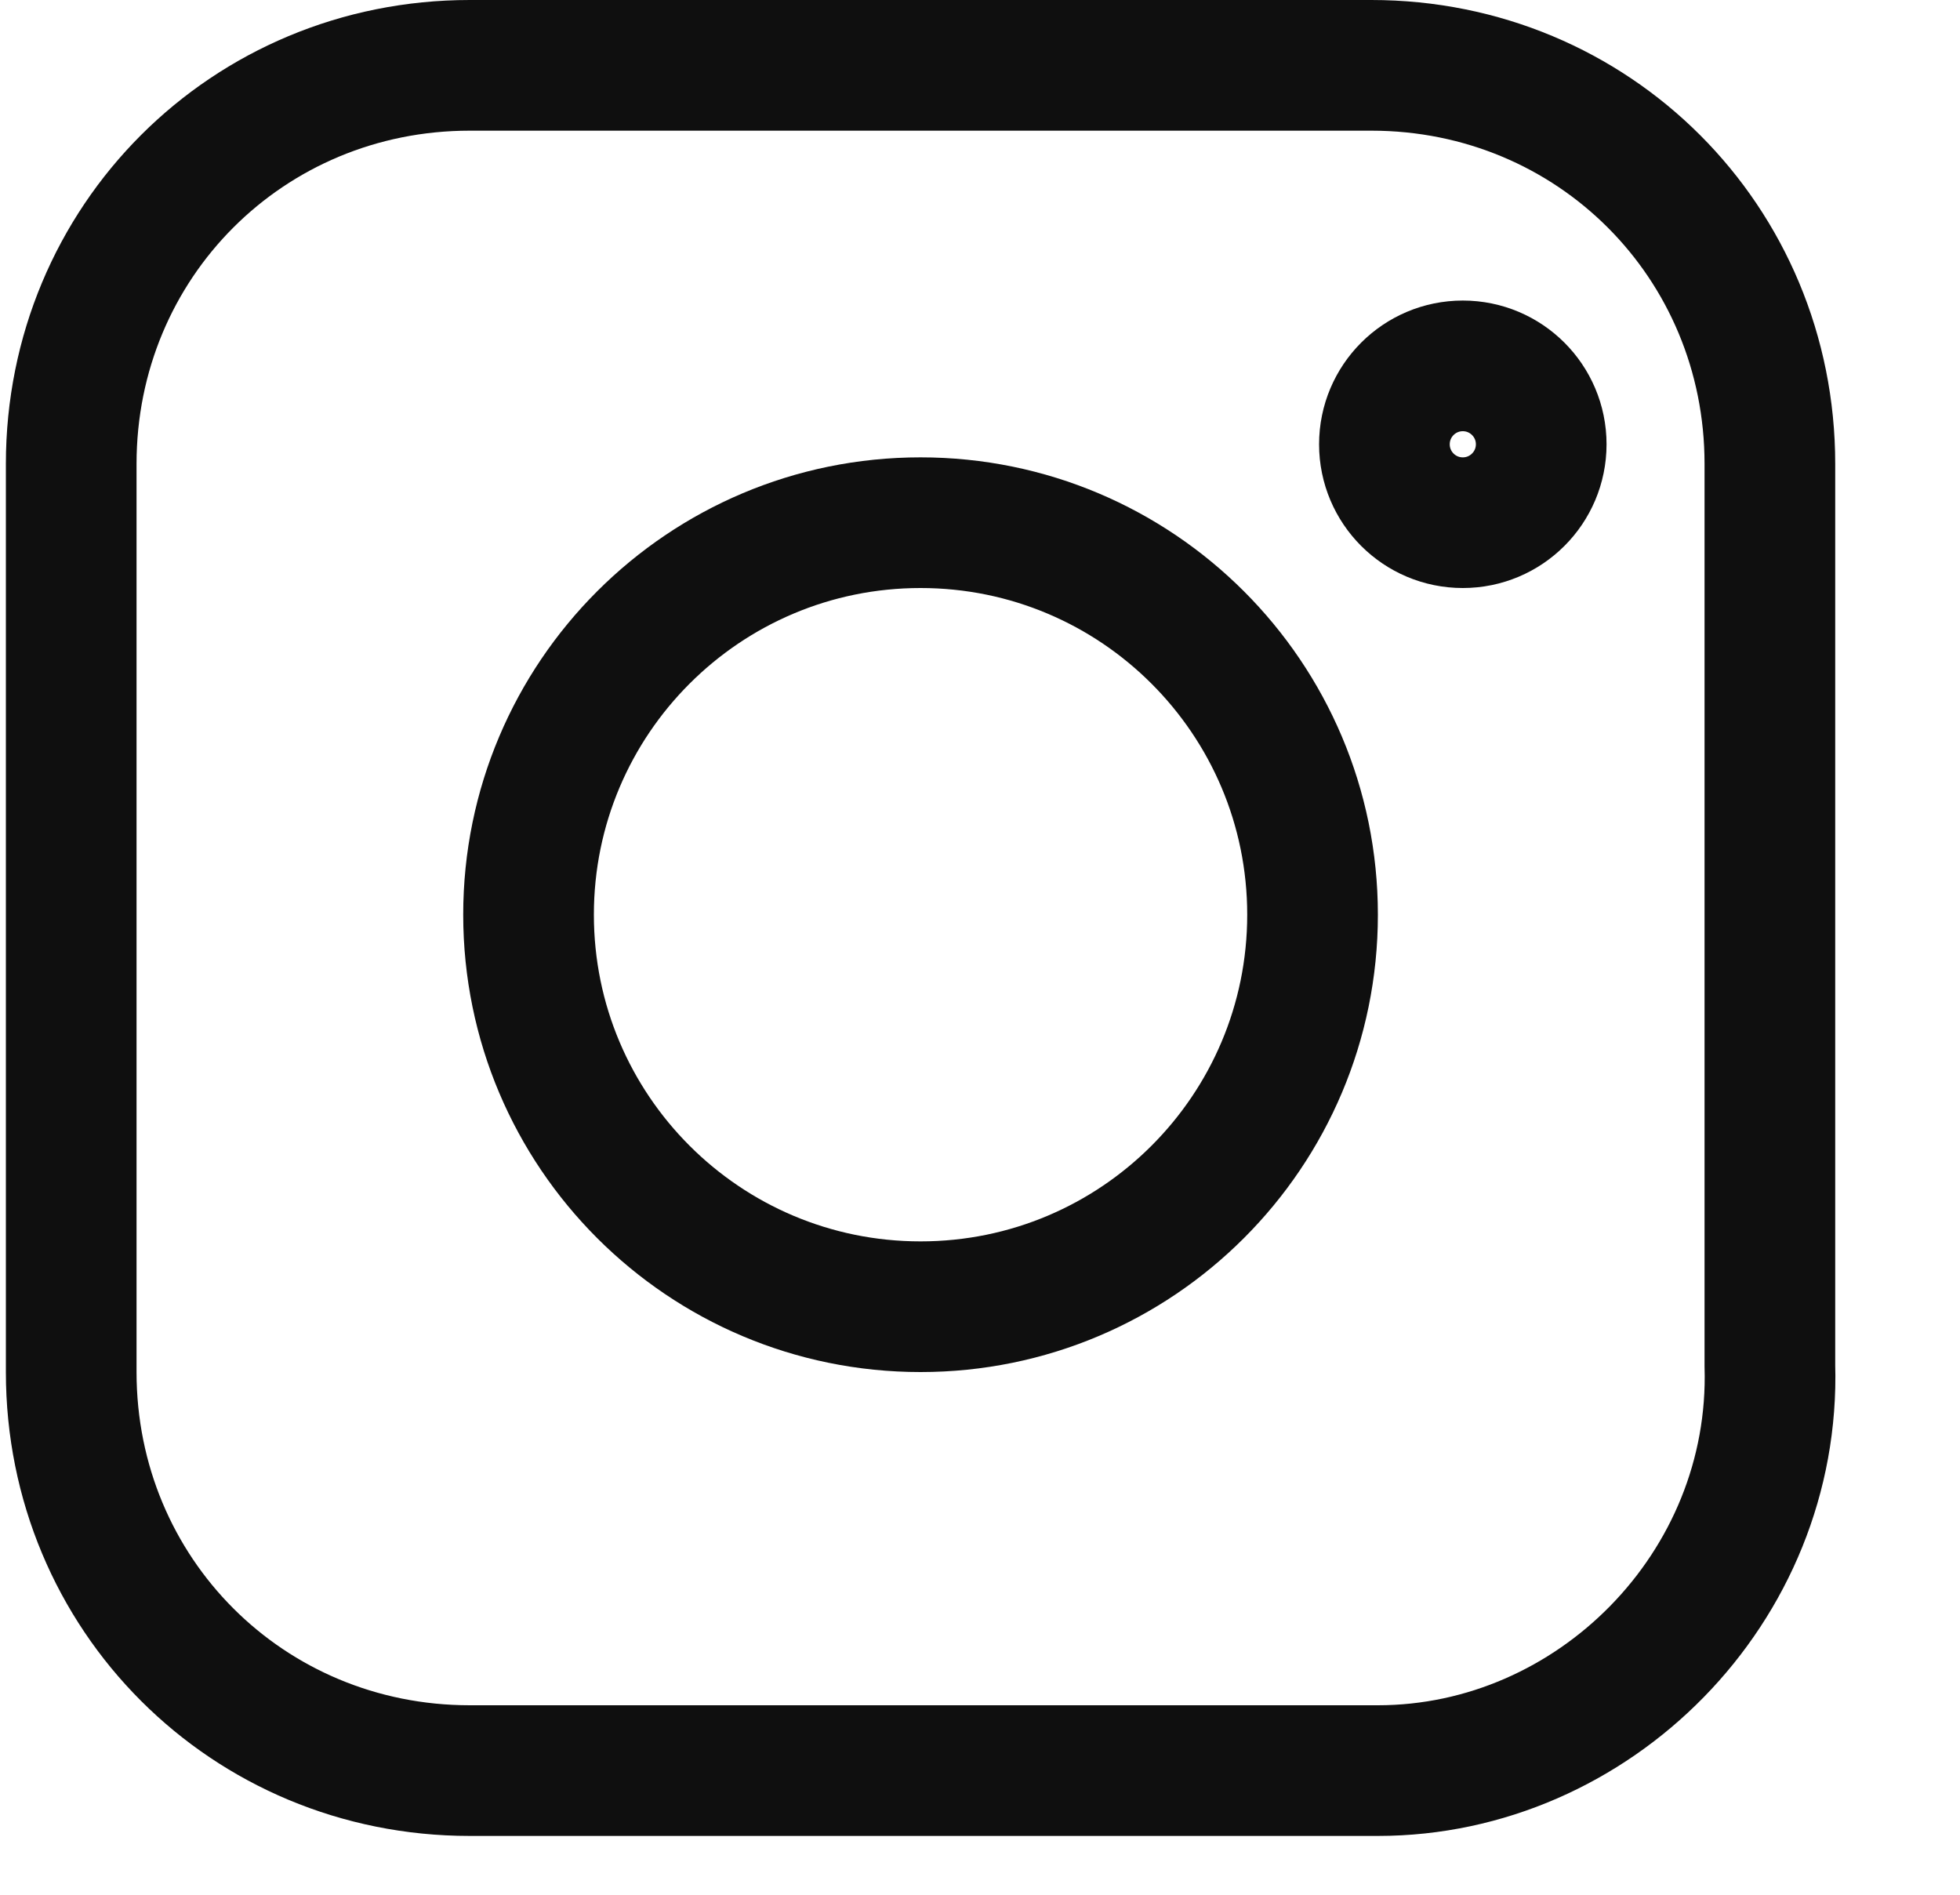 <svg width="30" height="29" viewBox="0 0 30 29" fill="none" xmlns="http://www.w3.org/2000/svg">
<g clip-path="url(#clip0_145_40801)">
<path d="M21.09 27.1H7.19C3.79 27.1 1.09 24.4 1.09 21V7.1C1.09 3.7 3.79 1 7.19 1H20.99C24.39 1 27.09 3.7 27.09 7.1V20.9C27.19 24.3 24.39 27.1 21.09 27.1Z" stroke="#0F0F0F" stroke-width="2" stroke-miterlimit="10"/>
<path d="M14.09 20C17.404 20 20.09 17.314 20.09 14C20.09 10.686 17.404 8 14.09 8C10.776 8 8.09 10.686 8.09 14C8.09 17.314 10.776 20 14.09 20Z" stroke="#0F0F0F" stroke-width="2" stroke-miterlimit="10"/>
<path d="M22.39 8C23.052 8 23.59 7.463 23.59 6.8C23.59 6.137 23.052 5.6 22.39 5.6C21.727 5.6 21.19 6.137 21.19 6.8C21.19 7.463 21.727 8 22.39 8Z" stroke="#0F0F0F" stroke-width="2" stroke-miterlimit="10"/>
</g>
<defs>
<clipPath id="clip0_145_40801">
<rect width="29" height="29" fill="white" transform="translate(0.09)"/>
</clipPath>
</defs>
</svg>
